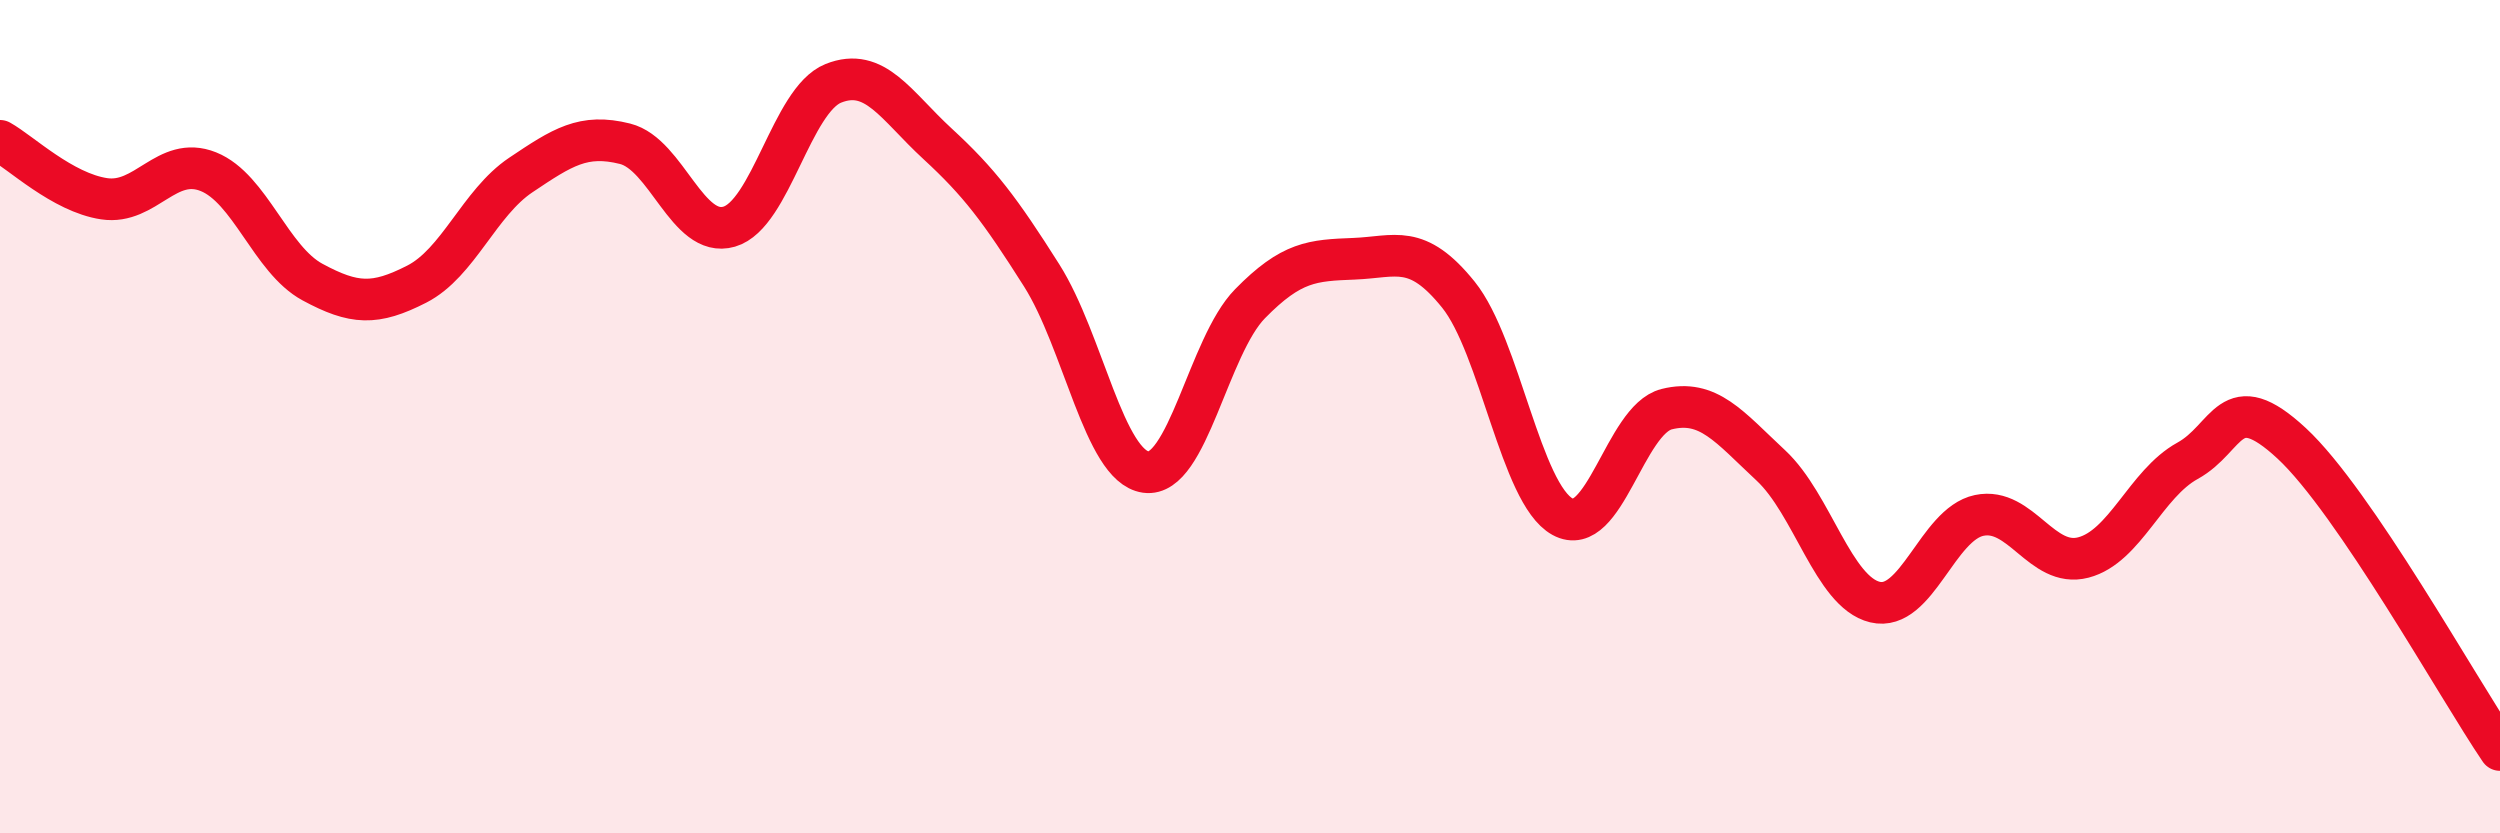 
    <svg width="60" height="20" viewBox="0 0 60 20" xmlns="http://www.w3.org/2000/svg">
      <path
        d="M 0,3.38 C 0.5,3.66 1.5,4.62 2.5,4.77 C 3.5,4.92 4,3.72 5,4.12 C 6,4.52 6.5,6.23 7.5,6.77 C 8.5,7.31 9,7.33 10,6.82 C 11,6.31 11.5,4.87 12.5,4.2 C 13.5,3.53 14,3.2 15,3.45 C 16,3.7 16.5,5.73 17.5,5.44 C 18.5,5.15 19,2.4 20,2 C 21,1.6 21.5,2.53 22.5,3.45 C 23.5,4.37 24,5.03 25,6.61 C 26,8.19 26.5,11.19 27.5,11.33 C 28.5,11.47 29,8.31 30,7.29 C 31,6.27 31.5,6.25 32.5,6.21 C 33.5,6.17 34,5.83 35,7.07 C 36,8.31 36.5,11.85 37.5,12.4 C 38.5,12.95 39,10.07 40,9.82 C 41,9.57 41.5,10.24 42.5,11.17 C 43.5,12.1 44,14.21 45,14.45 C 46,14.69 46.5,12.58 47.5,12.37 C 48.5,12.16 49,13.64 50,13.38 C 51,13.12 51.5,11.61 52.5,11.06 C 53.5,10.51 53.5,9.25 55,10.64 C 56.5,12.03 59,16.53 60,18L60 20L0 20Z"
        fill="#EB0A25"
        opacity="0.1"
        stroke-linecap="round"
        stroke-linejoin="round"
      />
      <path
        d="M 0,3.38 C 0.5,3.66 1.5,4.62 2.5,4.77 C 3.5,4.92 4,3.72 5,4.12 C 6,4.52 6.5,6.23 7.5,6.77 C 8.5,7.31 9,7.33 10,6.82 C 11,6.31 11.5,4.87 12.5,4.2 C 13.5,3.53 14,3.2 15,3.45 C 16,3.7 16.5,5.73 17.5,5.44 C 18.5,5.15 19,2.4 20,2 C 21,1.6 21.5,2.53 22.5,3.45 C 23.5,4.37 24,5.03 25,6.61 C 26,8.19 26.5,11.19 27.5,11.33 C 28.5,11.47 29,8.31 30,7.29 C 31,6.27 31.5,6.25 32.5,6.21 C 33.5,6.17 34,5.83 35,7.07 C 36,8.31 36.5,11.85 37.5,12.4 C 38.5,12.95 39,10.07 40,9.82 C 41,9.57 41.5,10.24 42.5,11.17 C 43.5,12.1 44,14.21 45,14.45 C 46,14.69 46.5,12.58 47.5,12.37 C 48.5,12.16 49,13.64 50,13.38 C 51,13.12 51.5,11.61 52.5,11.06 C 53.5,10.51 53.5,9.25 55,10.64 C 56.5,12.03 59,16.53 60,18"
        stroke="#EB0A25"
        stroke-width="1"
        fill="none"
        stroke-linecap="round"
        stroke-linejoin="round"
      />
    </svg>
  